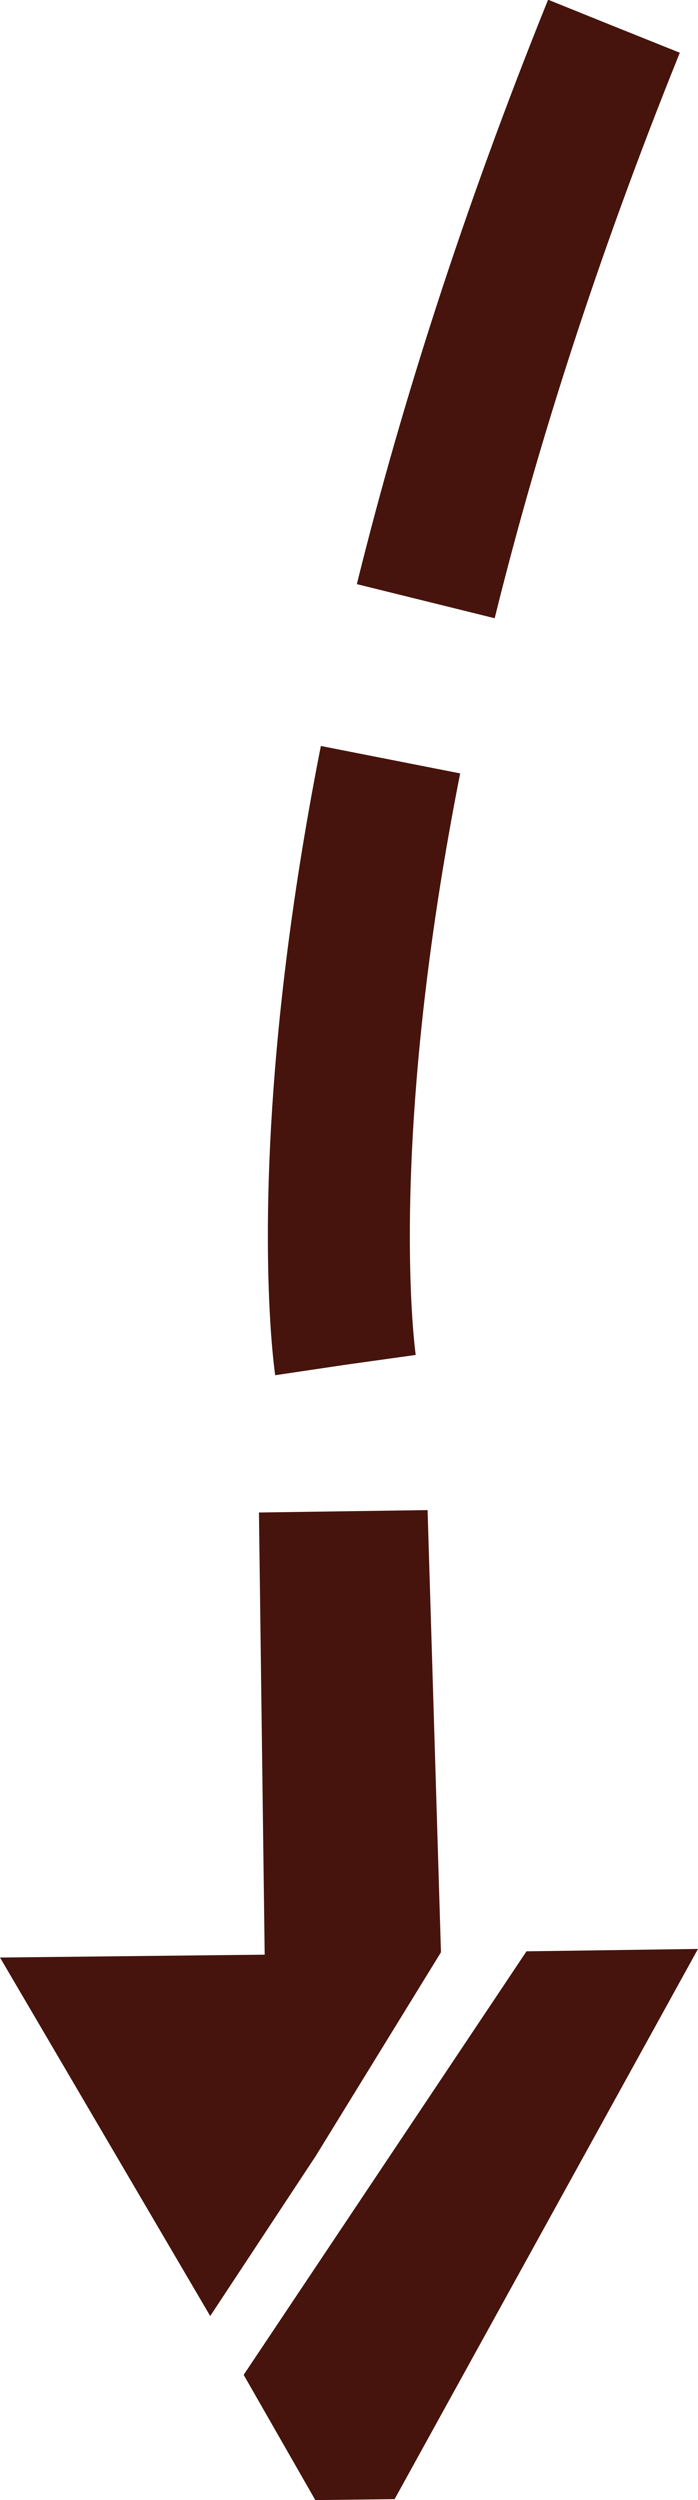 <?xml version="1.0" encoding="utf-8"?>
<!-- Generator: Adobe Illustrator 23.1.1, SVG Export Plug-In . SVG Version: 6.00 Build 0)  -->
<svg version="1.1" id="Vrstva_1" xmlns="http://www.w3.org/2000/svg" xmlns:xlink="http://www.w3.org/1999/xlink" x="0px" y="0px"
	 viewBox="0 0 14.61 52.3" style="enable-background:new 0 0 14.61 52.3;" xml:space="preserve" width="14.61" height="52.3">
<style type="text/css">
	.st0{fill:#46140C;}
	.st1{fill:none;stroke:#46140C;stroke-width:2.972;stroke-miterlimit:10;stroke-dasharray:12.737,3.397;}
</style>
<g>
	<g>
		<polygon class="st0" points="9.23,40.84 8.95,31.59 5.42,31.64 5.54,40.89 0,40.95 4.4,48.45 6.61,45.1 		"/>
		<polygon class="st0" points="11.02,40.82 5.1,49.68 6.6,52.3 8.26,52.28 14.61,40.77 		"/>
	</g>
	<path class="st1" d="M7.23,28.55c0,0-1.53-10.28,5.62-28"/>
</g>
</svg>
